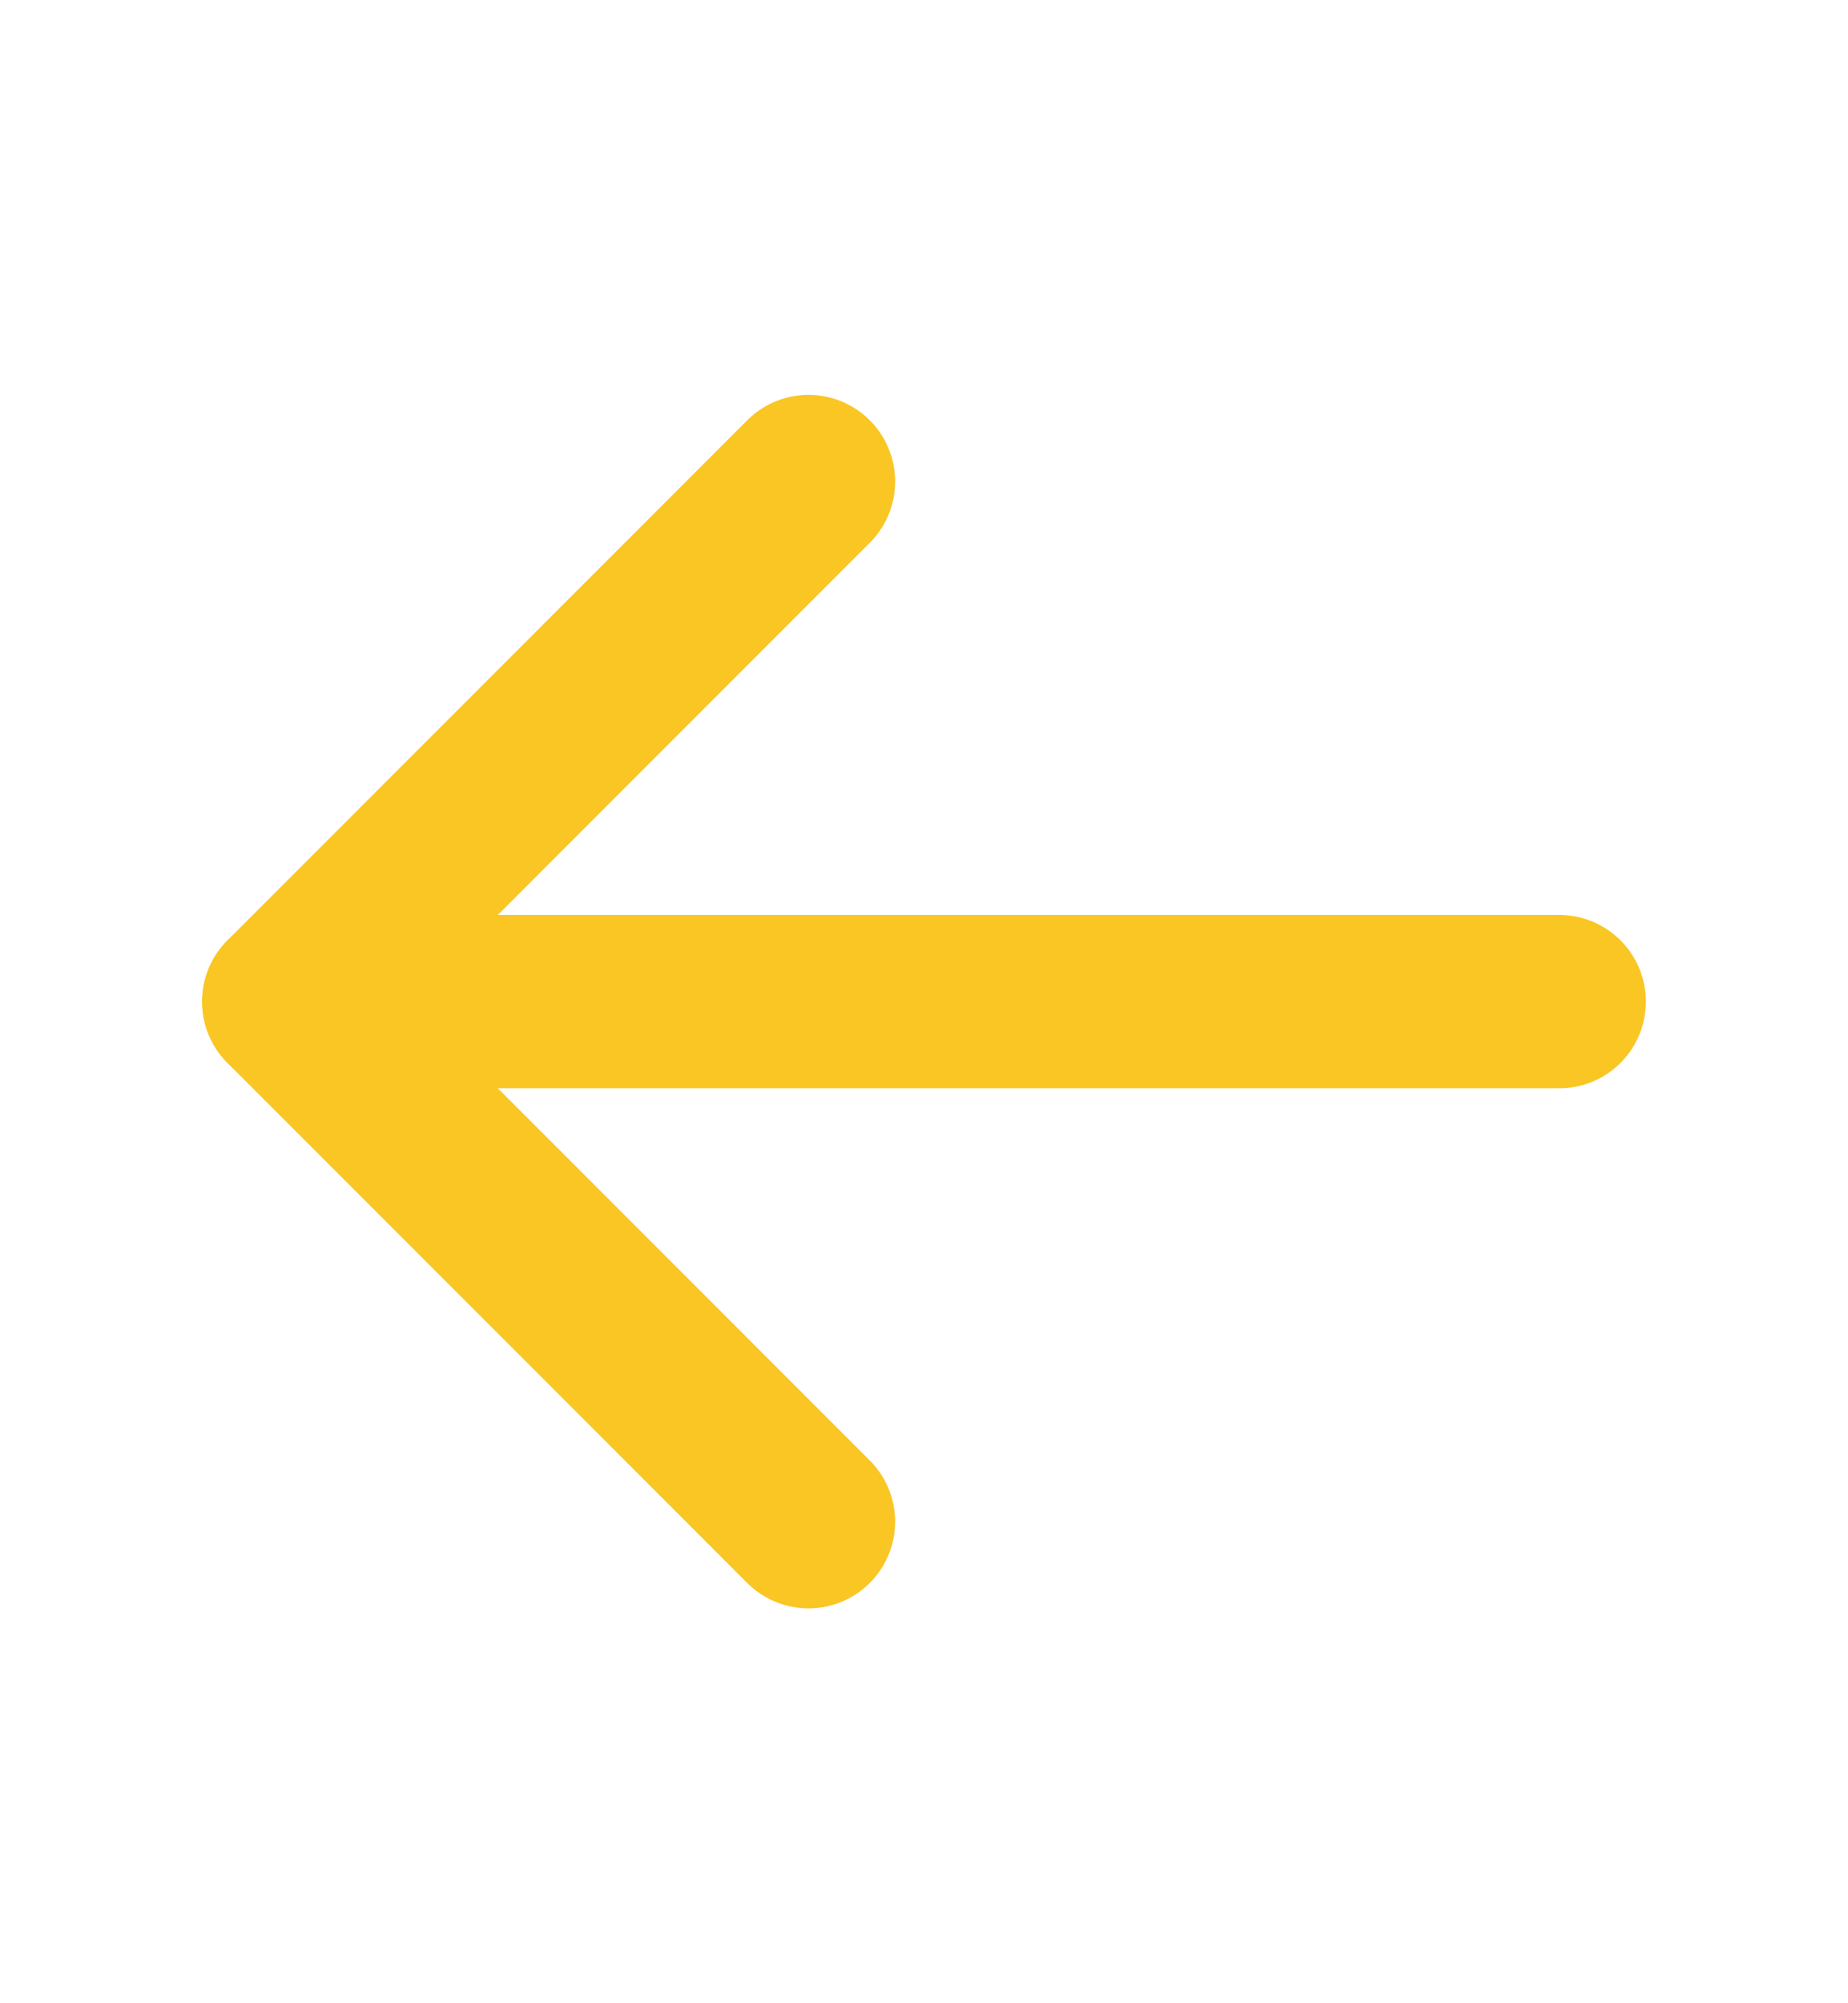<svg width="12" height="13" viewBox="0 0 12 13" fill="none" xmlns="http://www.w3.org/2000/svg">
<path d="M10.125 6.5H1.875" stroke="#FAC623" stroke-width="1.125" stroke-linecap="round" stroke-linejoin="round"/>
<path d="M5.25 3.125L1.875 6.5L5.25 9.875" stroke="#FAC623" stroke-width="1.125" stroke-linecap="round" stroke-linejoin="round"/>
</svg>
